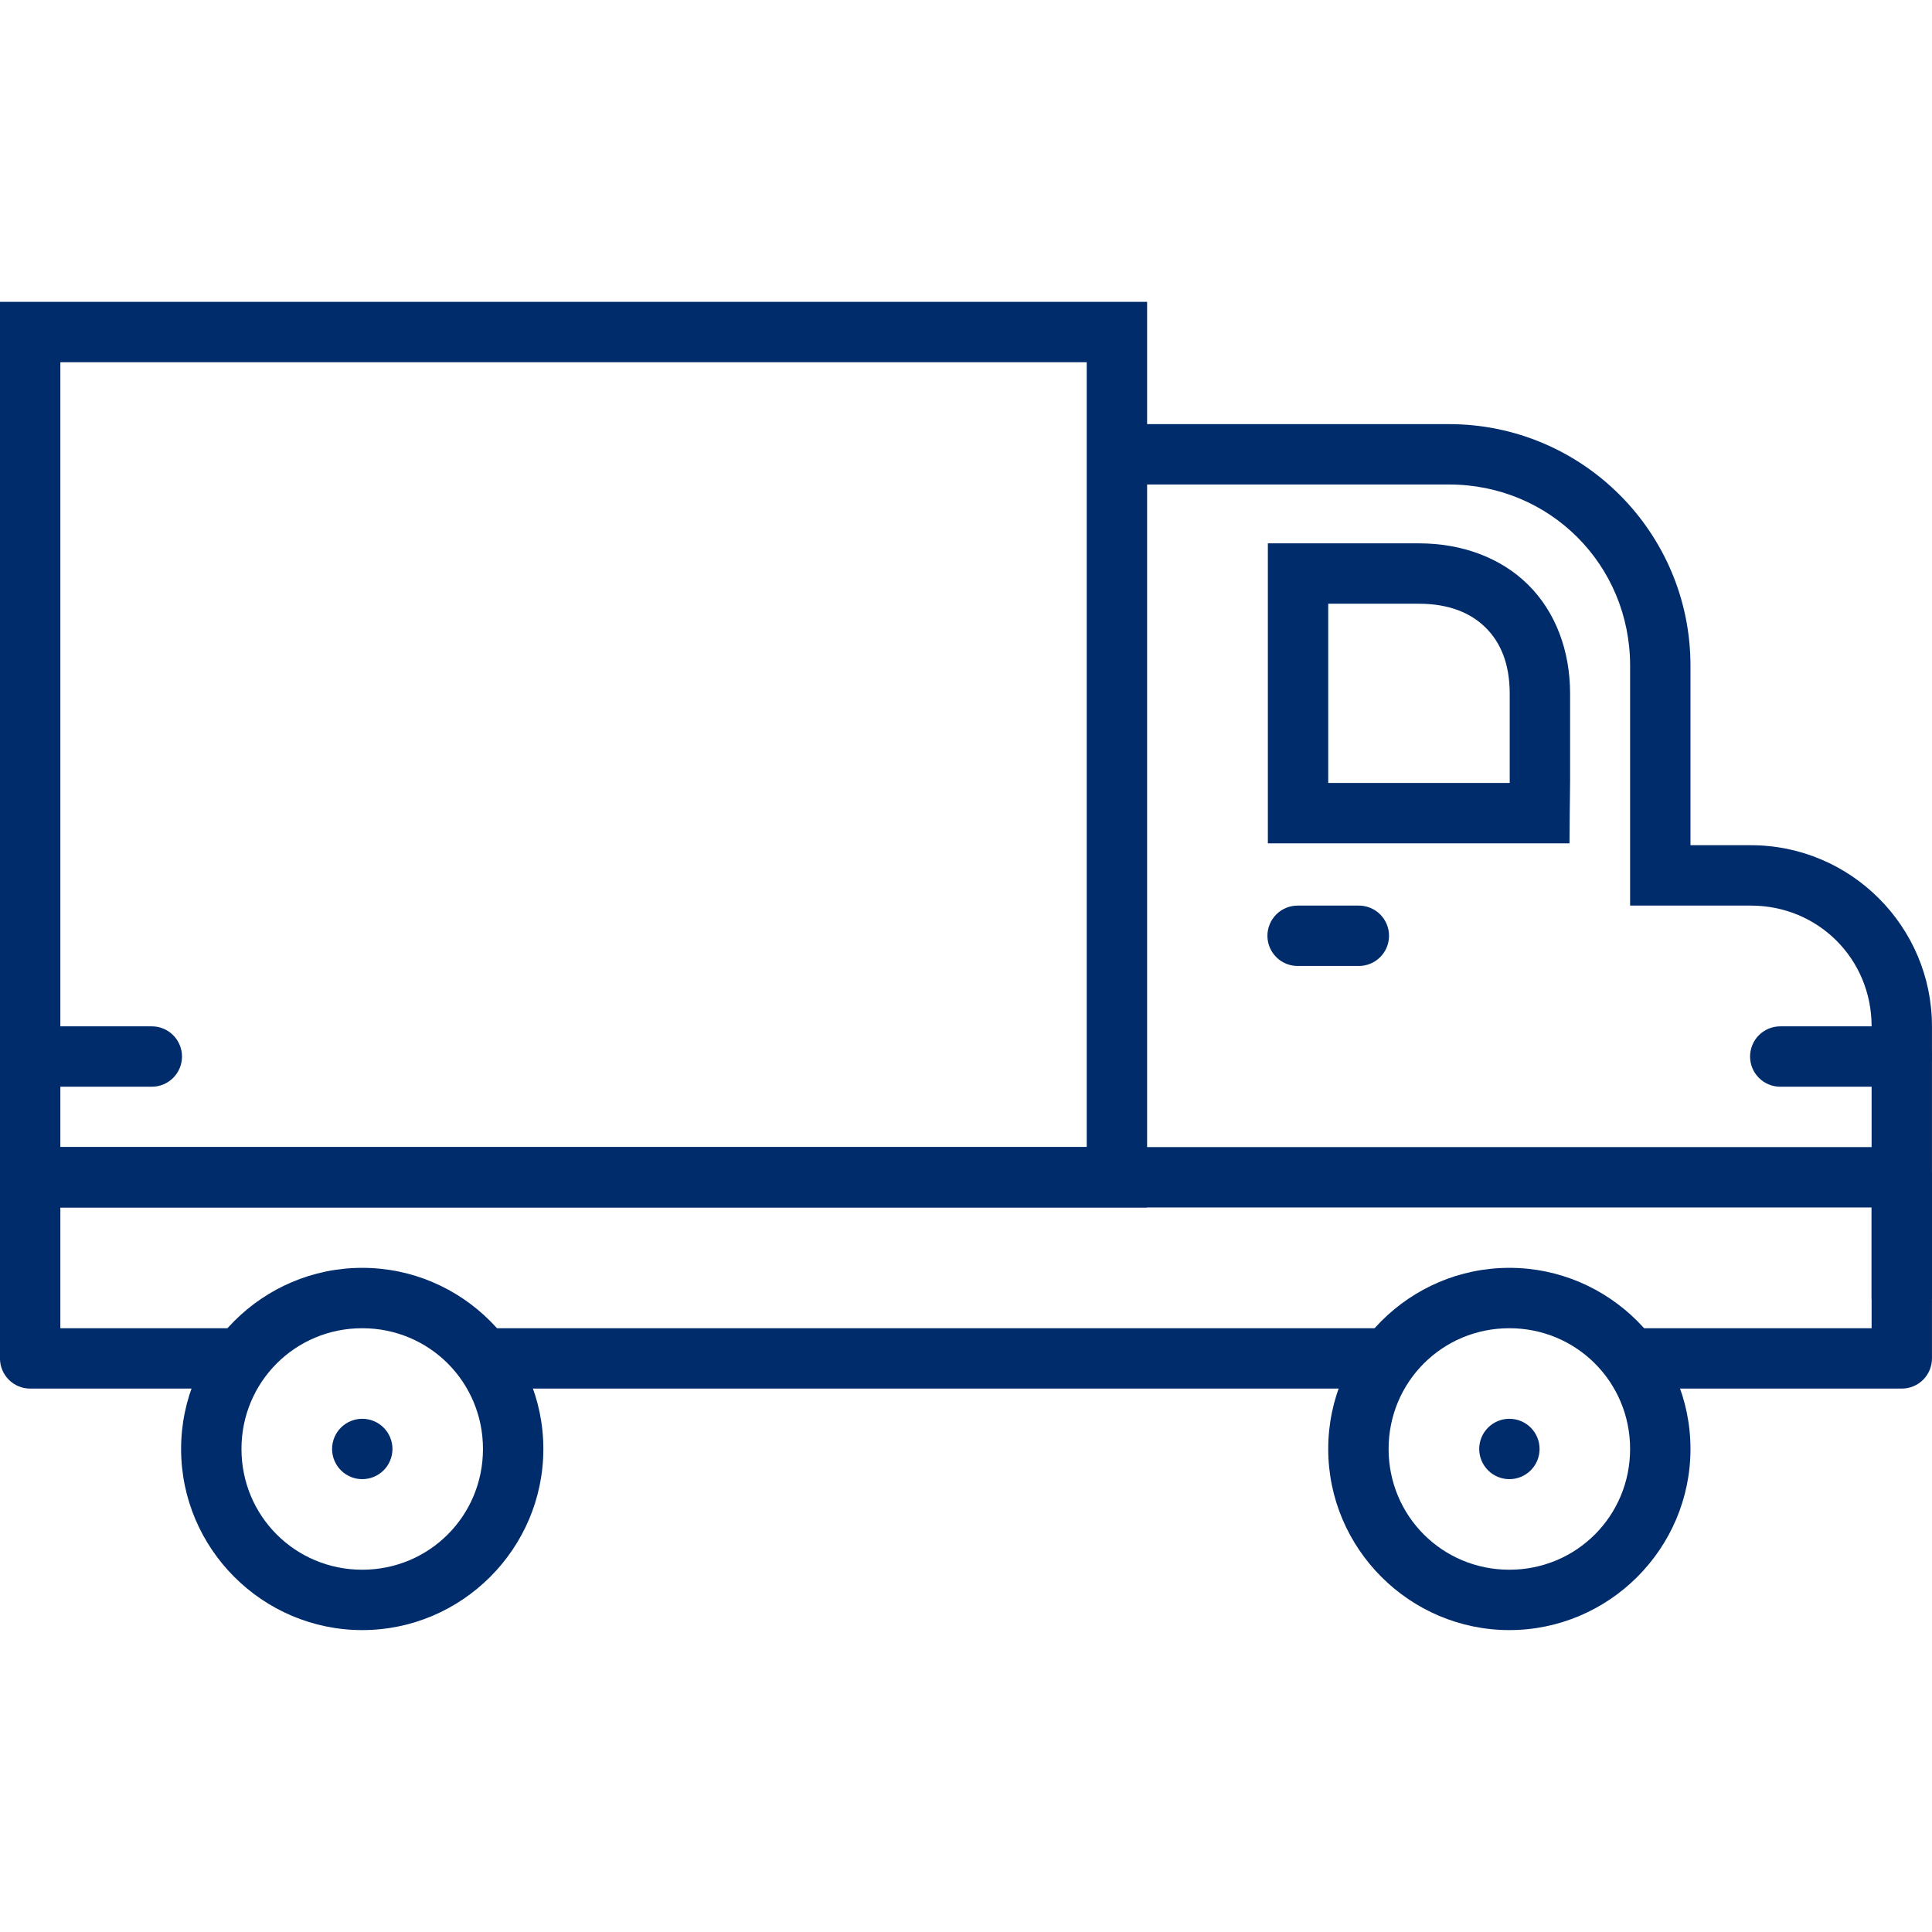 <svg width="146" height="146" viewBox="0 0 146 146" fill="none" xmlns="http://www.w3.org/2000/svg">
<g clip-path="url(#clip0_159_899)">
<path fill-rule="evenodd" clip-rule="evenodd" d="M2.315 77.56C2.013 77.556 1.713 77.612 1.432 77.724C1.152 77.837 0.897 78.004 0.681 78.217C0.466 78.429 0.295 78.682 0.178 78.961C0.062 79.24 0.002 79.539 0.002 79.841C0.002 80.144 0.062 80.443 0.178 80.722C0.295 81.001 0.466 81.254 0.681 81.466C0.897 81.678 1.152 81.846 1.432 81.958C1.713 82.071 2.013 82.127 2.315 82.123H11.44C11.743 82.127 12.043 82.071 12.323 81.958C12.604 81.846 12.859 81.678 13.074 81.466C13.29 81.254 13.461 81.001 13.577 80.722C13.694 80.443 13.754 80.144 13.754 79.841C13.754 79.539 13.694 79.24 13.577 78.961C13.461 78.682 13.29 78.429 13.074 78.217C12.859 78.004 12.604 77.837 12.323 77.724C12.043 77.612 11.743 77.556 11.44 77.56H2.315ZM134.565 77.56C134.263 77.556 133.963 77.612 133.683 77.724C133.402 77.837 133.147 78.004 132.931 78.217C132.716 78.429 132.545 78.682 132.428 78.961C132.312 79.24 132.252 79.539 132.252 79.841C132.252 80.144 132.312 80.443 132.428 80.722C132.545 81.001 132.716 81.254 132.931 81.466C133.147 81.678 133.402 81.846 133.683 81.958C133.963 82.071 134.263 82.127 134.565 82.123H143.69C143.993 82.127 144.293 82.071 144.573 81.958C144.854 81.846 145.109 81.678 145.325 81.466C145.54 81.254 145.711 81.001 145.827 80.722C145.944 80.443 146.004 80.144 146.004 79.841C146.004 79.539 145.944 79.24 145.827 78.961C145.711 78.682 145.54 78.429 145.325 78.217C145.109 78.004 144.854 77.837 144.573 77.724C144.293 77.612 143.993 77.556 143.69 77.56H134.565Z" fill="#002C6C"/>
<path d="M2.28 86.685C1.675 86.685 1.094 86.925 0.667 87.353C0.239 87.781 -0.001 88.361 -0.002 88.966V102.654C-0.001 103.259 0.239 103.839 0.667 104.267C1.094 104.695 1.675 104.935 2.28 104.935H17.99C18.292 104.939 18.593 104.883 18.873 104.771C19.154 104.658 19.409 104.491 19.624 104.278C19.839 104.066 20.01 103.813 20.127 103.534C20.244 103.255 20.304 102.956 20.304 102.654C20.304 102.351 20.244 102.052 20.127 101.773C20.01 101.494 19.839 101.241 19.624 101.029C19.409 100.817 19.154 100.65 18.873 100.537C18.593 100.424 18.292 100.368 17.99 100.373H4.561V91.248H141.436V100.373H123.756C123.454 100.368 123.154 100.424 122.873 100.537C122.593 100.65 122.337 100.817 122.122 101.029C121.907 101.241 121.736 101.494 121.619 101.773C121.503 102.052 121.443 102.351 121.443 102.654C121.443 102.956 121.503 103.255 121.619 103.534C121.736 103.813 121.907 104.066 122.122 104.278C122.337 104.491 122.593 104.658 122.873 104.771C123.154 104.883 123.454 104.939 123.756 104.935H143.717C144.322 104.935 144.902 104.695 145.33 104.267C145.758 103.839 145.998 103.259 145.998 102.654V88.966C145.998 88.361 145.758 87.781 145.33 87.353C144.902 86.925 144.322 86.685 143.717 86.685H2.28ZM37.3 100.373C36.998 100.368 36.698 100.424 36.417 100.537C36.137 100.65 35.882 100.817 35.666 101.029C35.451 101.241 35.28 101.494 35.163 101.773C35.047 102.052 34.987 102.351 34.987 102.654C34.987 102.956 35.047 103.255 35.163 103.534C35.28 103.813 35.451 104.066 35.666 104.278C35.882 104.491 36.137 104.658 36.417 104.771C36.698 104.883 36.998 104.939 37.3 104.935H104.508C104.811 104.939 105.111 104.883 105.391 104.771C105.672 104.658 105.927 104.491 106.142 104.278C106.358 104.066 106.529 103.813 106.645 103.534C106.762 103.255 106.822 102.956 106.822 102.654C106.822 102.351 106.762 102.052 106.645 101.773C106.529 101.494 106.358 101.241 106.142 101.029C105.927 100.817 105.672 100.65 105.391 100.537C105.111 100.424 104.811 100.368 104.508 100.373H37.3Z" fill="#002C6C"/>
<path d="M-0.002 22.81V25.091V91.248H86.686V22.81H-0.002ZM4.561 27.373H82.124V86.685H4.561V27.373Z" fill="#002C6C"/>
<path d="M84.485 32.051V36.613H109.498C117.121 36.613 123.186 42.678 123.186 50.301V59.31V68.435H132.311C137.406 68.435 141.436 72.465 141.436 77.56V98.162H145.998V77.56C145.998 70.016 139.854 63.872 132.311 63.872H127.748V59.31V50.301C127.748 40.23 119.57 32.051 109.498 32.051H84.485Z" fill="#002C6C"/>
<path fill-rule="evenodd" clip-rule="evenodd" d="M95.811 41.06V63.73H118.606L118.624 61.475L118.651 58.998V52.422C118.651 49.157 117.546 46.233 115.479 44.188C113.412 42.142 110.477 41.06 107.218 41.06H100.401H95.811ZM100.373 45.623H100.401H107.218C109.504 45.623 111.148 46.32 112.27 47.431C113.393 48.543 114.088 50.147 114.088 52.422V58.971V59.168H100.374L100.373 45.623ZM98.092 68.435C97.79 68.431 97.49 68.487 97.209 68.599C96.929 68.712 96.673 68.879 96.458 69.092C96.243 69.304 96.072 69.557 95.955 69.836C95.839 70.115 95.778 70.414 95.778 70.716C95.778 71.019 95.839 71.318 95.955 71.597C96.072 71.876 96.243 72.129 96.458 72.341C96.673 72.553 96.929 72.721 97.209 72.833C97.49 72.946 97.79 73.002 98.092 72.998H102.655C102.957 73.002 103.257 72.946 103.538 72.833C103.818 72.721 104.073 72.553 104.289 72.341C104.504 72.129 104.675 71.876 104.792 71.597C104.908 71.318 104.968 71.019 104.968 70.716C104.968 70.414 104.908 70.115 104.792 69.836C104.675 69.557 104.504 69.304 104.289 69.092C104.073 68.879 103.818 68.712 103.538 68.599C103.257 68.487 102.957 68.431 102.655 68.435H98.092Z" fill="#002C6C"/>
<path d="M29.658 109.498C29.658 110.103 29.417 110.683 28.99 111.111C28.562 111.539 27.982 111.779 27.377 111.779C26.771 111.779 26.191 111.539 25.763 111.111C25.336 110.683 25.095 110.103 25.095 109.498C25.095 108.893 25.336 108.313 25.763 107.885C26.191 107.457 26.771 107.217 27.377 107.217C27.982 107.217 28.562 107.457 28.99 107.885C29.417 108.313 29.658 108.893 29.658 109.498ZM116.345 109.498C116.345 110.103 116.105 110.683 115.677 111.111C115.249 111.539 114.669 111.779 114.064 111.779C113.459 111.779 112.879 111.539 112.451 111.111C112.023 110.683 111.783 110.103 111.783 109.498C111.783 108.893 112.023 108.313 112.451 107.885C112.879 107.457 113.459 107.217 114.064 107.217C114.669 107.217 115.249 107.457 115.677 107.885C116.105 108.313 116.345 108.893 116.345 109.498Z" fill="#002C6C"/>
<path d="M27.373 95.81C19.841 95.81 13.686 101.965 13.686 109.498C13.686 117.03 19.841 123.185 27.373 123.185C34.906 123.185 41.061 117.03 41.061 109.498C41.061 101.965 34.906 95.81 27.373 95.81ZM27.373 100.373C32.44 100.373 36.498 104.431 36.498 109.498C36.498 114.564 32.44 118.623 27.373 118.623C22.307 118.623 18.248 114.564 18.248 109.498C18.248 104.431 22.307 100.373 27.373 100.373ZM114.061 95.81C106.529 95.81 100.373 101.965 100.373 109.498C100.373 117.03 106.529 123.185 114.061 123.185C121.593 123.185 127.748 117.03 127.748 109.498C127.748 101.965 121.593 95.81 114.061 95.81ZM114.061 100.373C119.128 100.373 123.186 104.431 123.186 109.498C123.186 114.564 119.128 118.623 114.061 118.623C108.994 118.623 104.936 114.564 104.936 109.498C104.936 104.431 108.994 100.373 114.061 100.373Z" fill="#002C6C"/>
</g>
<defs>
<clipPath id="clip0_159_899">
<rect width="146" height="146" fill="white"/>
</clipPath>
</defs>
</svg>
